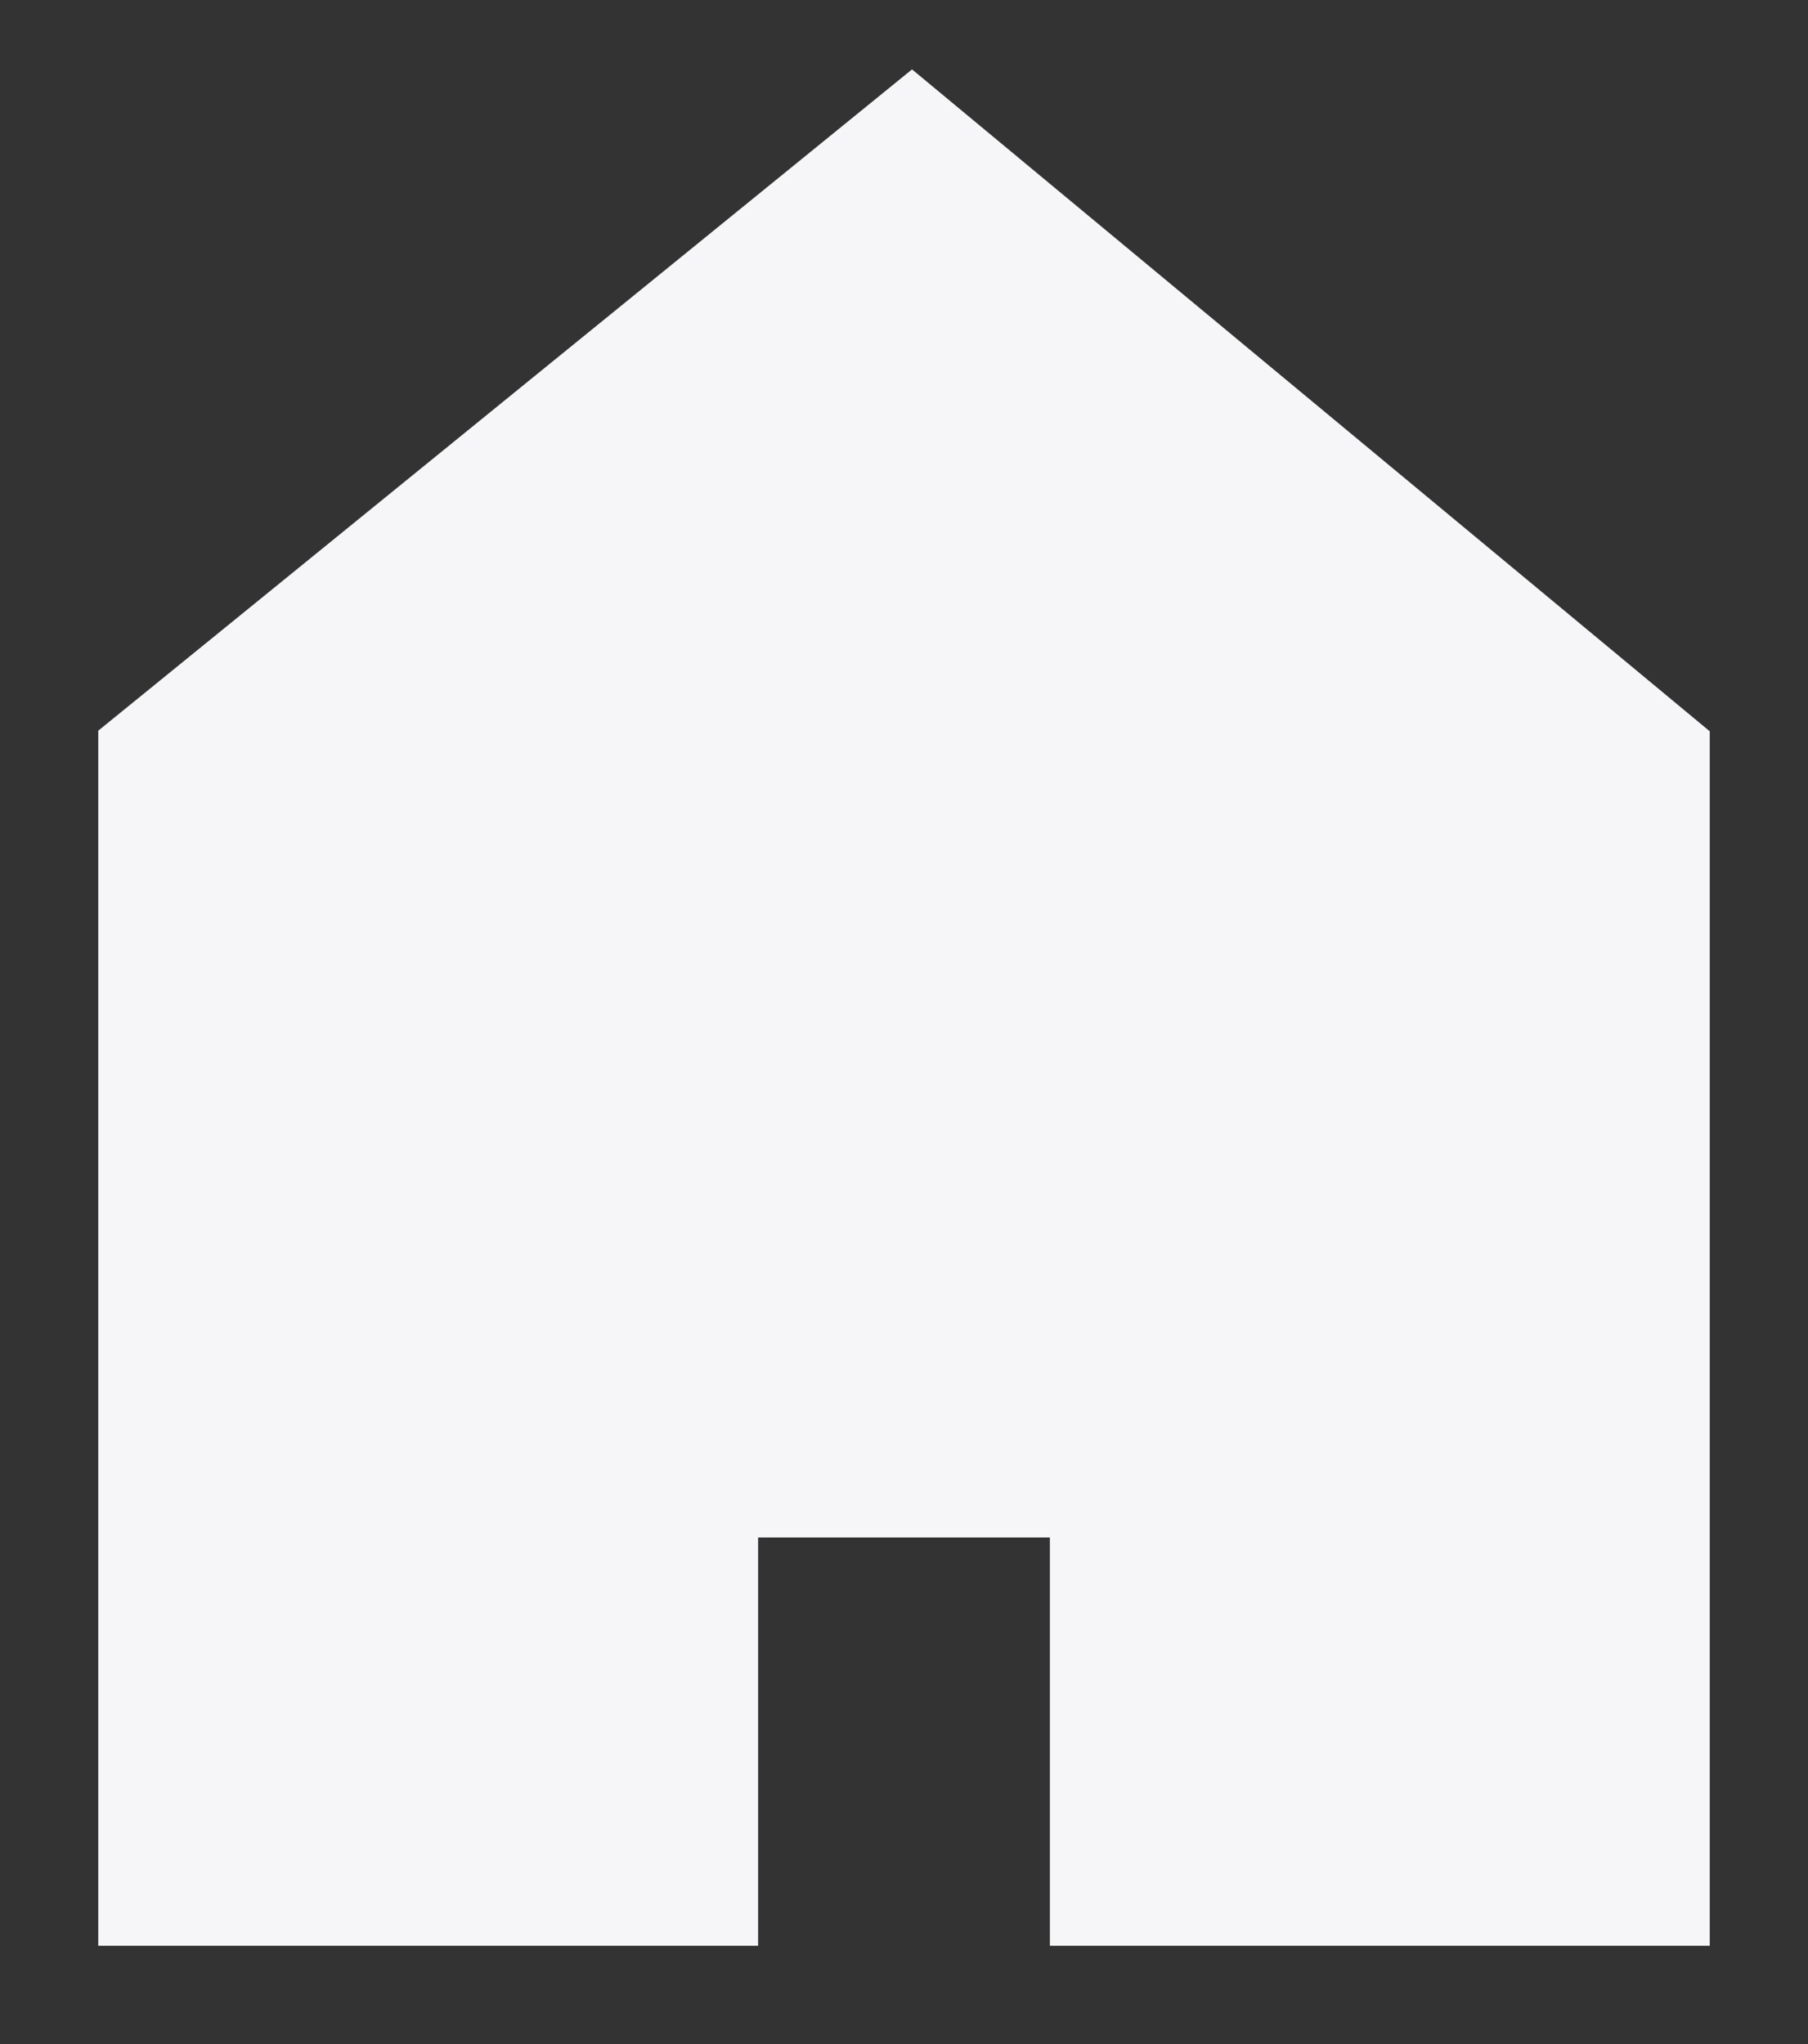 <?xml version="1.0" encoding="UTF-8"?> <svg xmlns="http://www.w3.org/2000/svg" viewBox="1988.5 2487 23 26" width="23" height="26"><rect x="1988.5" y="2487" width="23" height="26" fill="#333333" stroke="none"/><path fill="#f6f6f8" stroke="#f6f6f8" fill-opacity="1" stroke-width="2.5" stroke-opacity="1" color="rgb(51, 51, 51)" font-size-adjust="none" id="tSvg856100b8f9" d="M 2009 2510.5 C 2007.035 2510.5 2005.071 2510.5 2003.106 2510.5 C 2003.106 2508.769 2003.106 2507.037 2003.106 2505.306 C 2001.035 2505.306 1998.965 2505.306 1996.894 2505.306 C 1996.894 2507.037 1996.894 2508.769 1996.894 2510.5 C 1994.929 2510.5 1992.965 2510.5 1991 2510.5 C 1991 2505.963 1991 2501.426 1991 2496.889 C 1994.031 2494.426 1997.063 2491.963 2000.094 2489.5 C 2003.063 2491.963 2006.031 2494.426 2009 2496.889C 2009 2501.426 2009 2505.963 2009 2510.5Z"></path><defs> </defs></svg> 